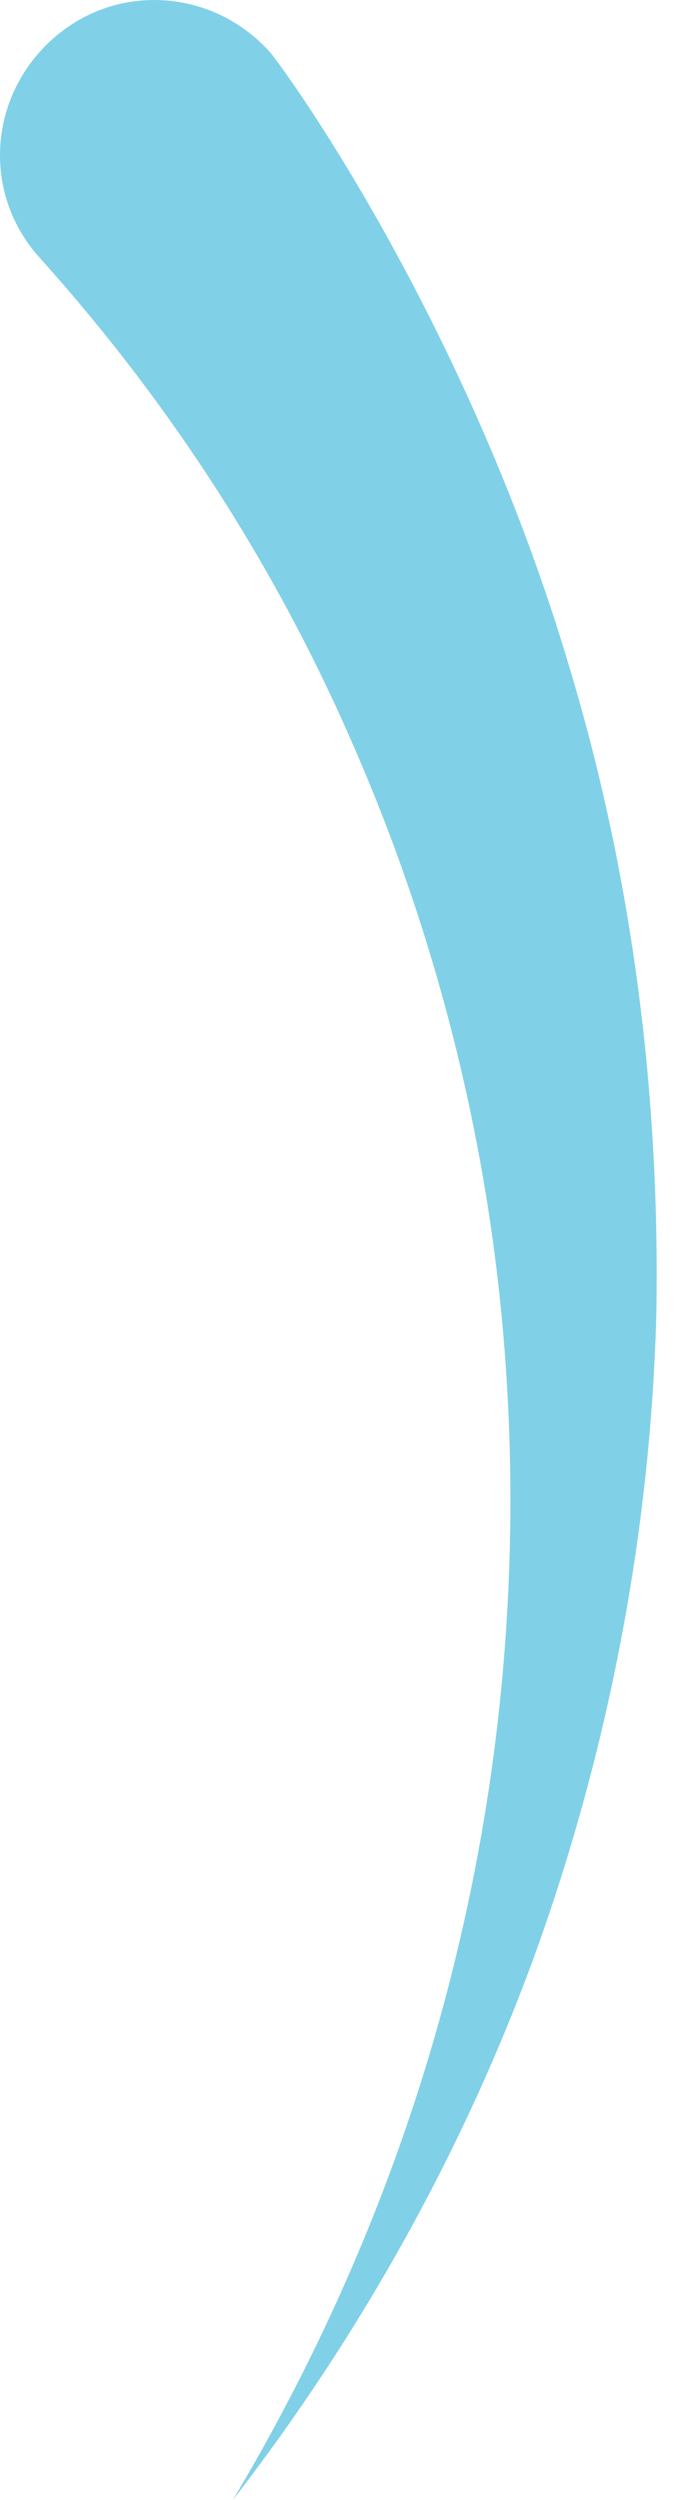<?xml version="1.0" encoding="UTF-8"?> <svg xmlns="http://www.w3.org/2000/svg" width="11" height="40" viewBox="0 0 11 40" fill="none"> <path d="M9.126 10.706C10.146 14.096 10.574 17.618 10.508 21.074C10.409 24.53 9.751 27.953 8.599 31.179C7.447 34.371 5.768 37.367 3.728 40C5.439 37.136 6.69 34.042 7.414 30.817C8.138 27.624 8.336 24.332 8.04 21.14C7.743 17.947 6.92 14.82 5.67 11.957C4.419 9.06 2.707 6.427 0.634 4.123C-0.288 3.102 -0.189 1.555 0.831 0.634C1.852 -0.288 3.399 -0.189 4.32 0.831C4.649 1.226 7.513 5.242 9.126 10.706Z" fill="#80D1E7"></path> </svg> 